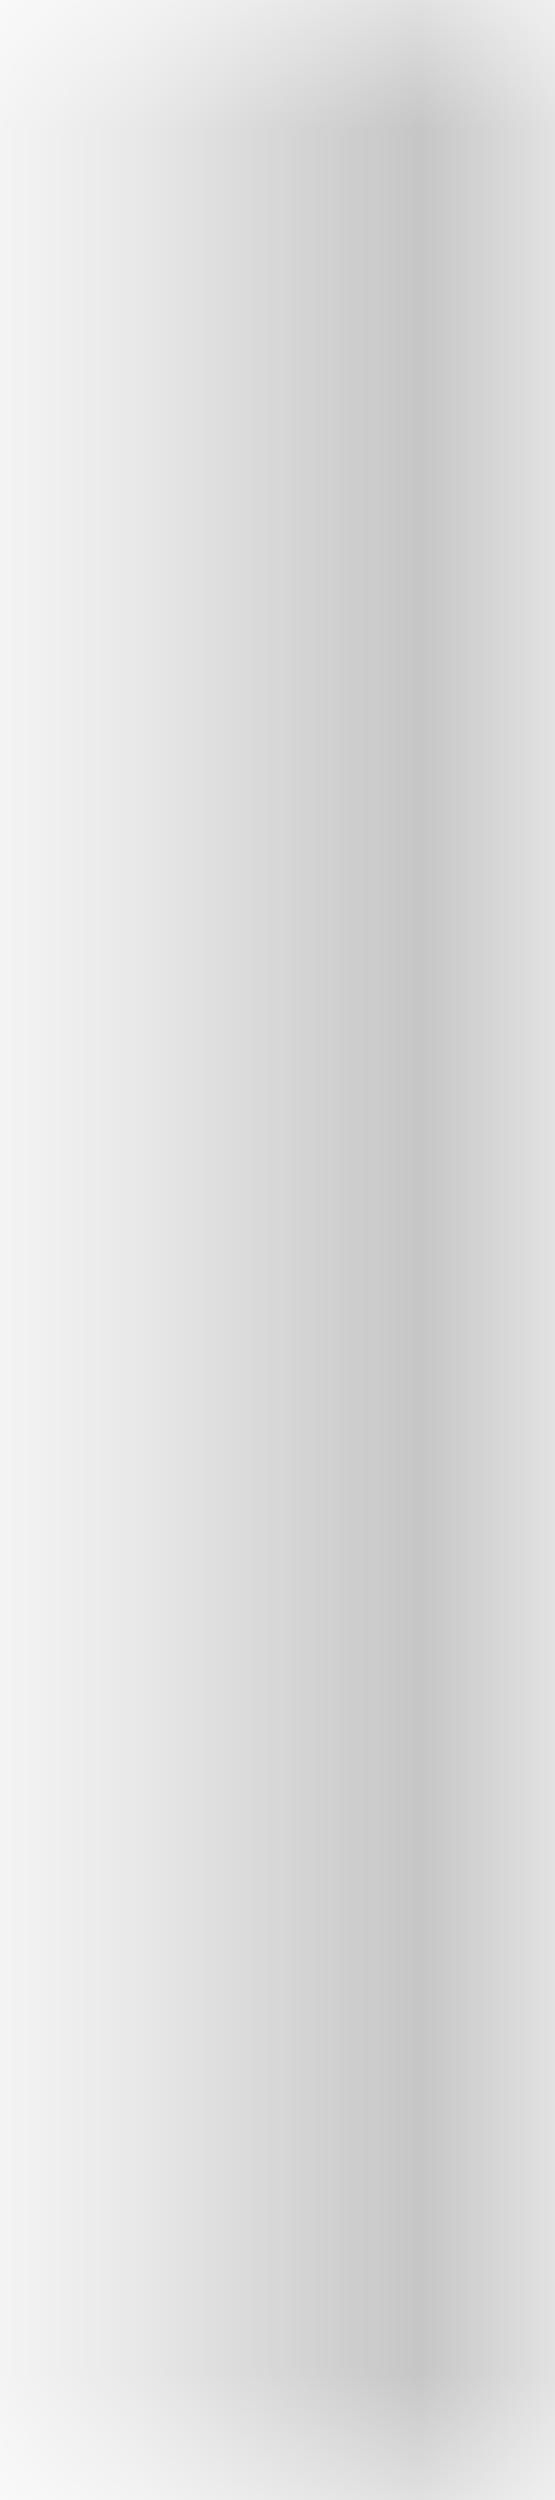 <svg width="2" height="9" viewBox="0 0 2 9" fill="none" xmlns="http://www.w3.org/2000/svg">
<mask id="path-1-inside-1_132_1956" fill="white">
<path d="M0.714 0H1.714V9H0.714V0Z"/>
</mask>
<path d="M0.714 0V-1H-0.286V0H0.714ZM1.714 0H2.714V-1H1.714V0ZM1.714 9V10H2.714V9H1.714ZM0.714 9H-0.286V10H0.714V9ZM0.714 0V1H1.714V0V-1H0.714V0ZM1.714 0H0.714V9H1.714H2.714V0H1.714ZM1.714 9V8H0.714V9V10H1.714V9ZM0.714 9H1.714V0H0.714H-0.286V9H0.714Z" fill="#AFAFAF" mask="url(#path-1-inside-1_132_1956)"/>
</svg>
